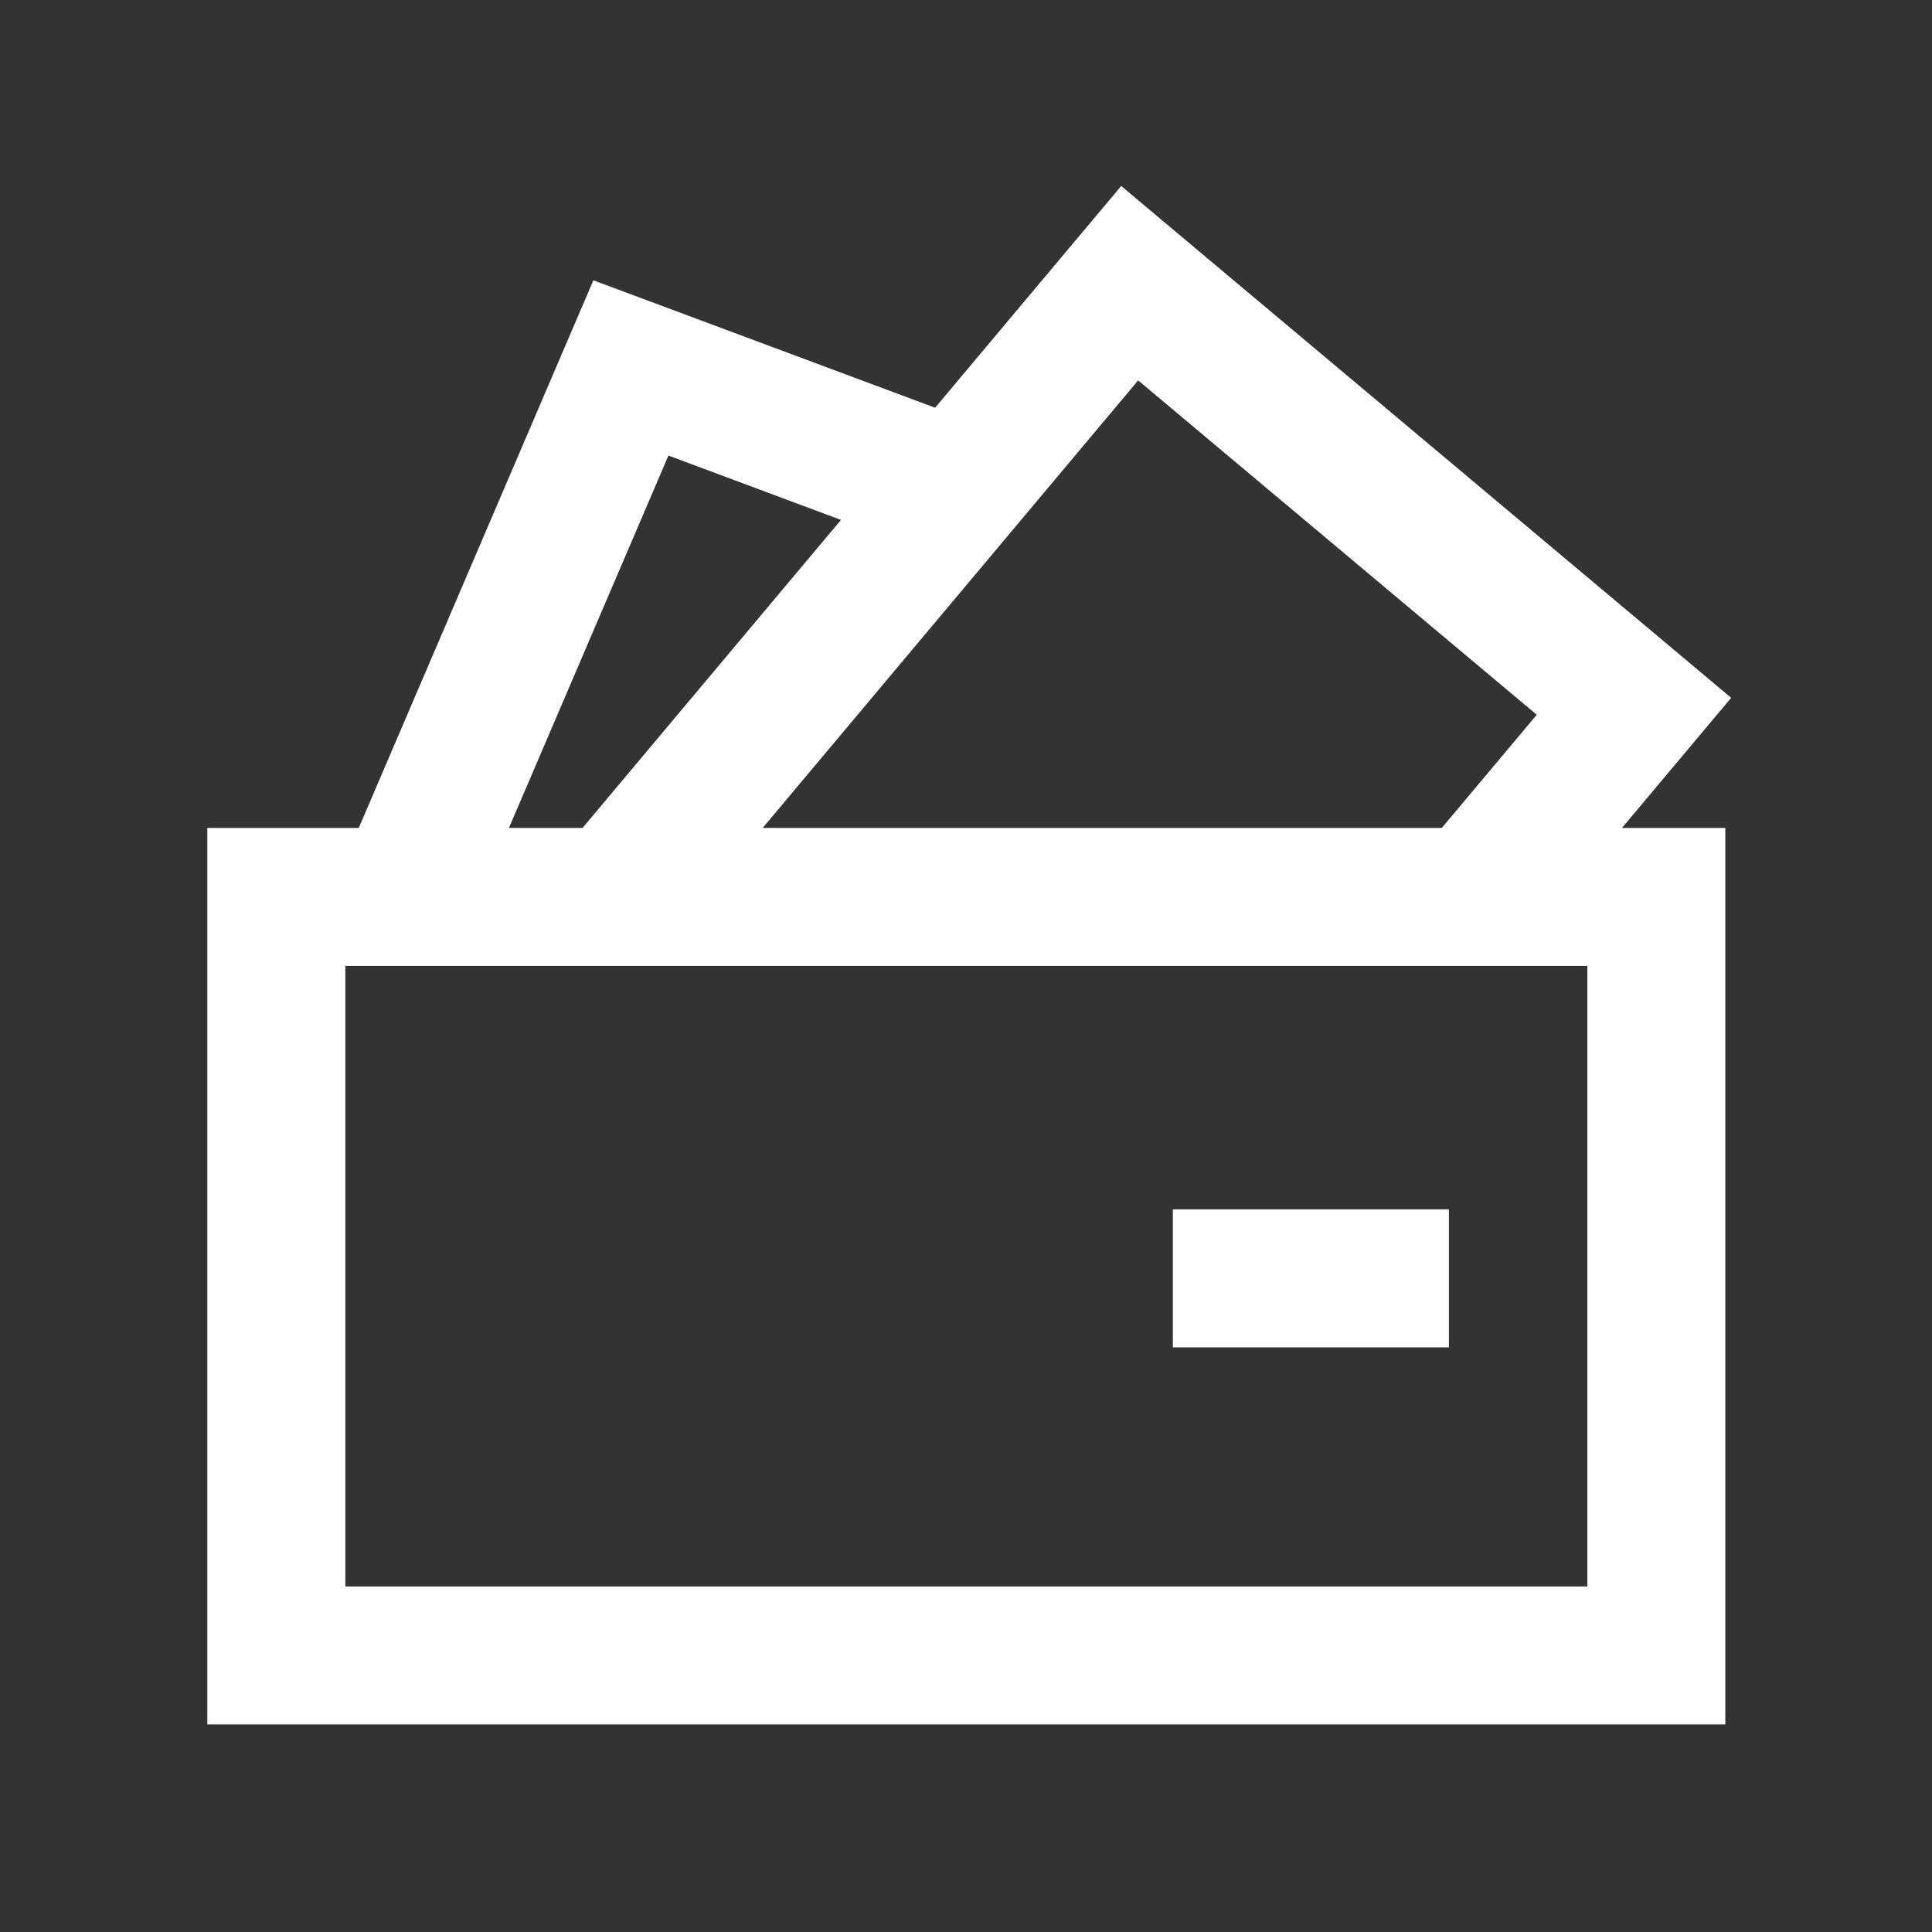 <?xml version="1.0" encoding="UTF-8"?> <svg xmlns="http://www.w3.org/2000/svg" width="51" height="51" viewBox="0 0 51 51" fill="none"><rect x="0" y="0" width="51" height="51" fill="#333333" stroke="none"/><path d="M45.663 18.424L42.797 21.839L42.762 21.88H42.816H45.519V45.496H5.498V21.88H9.471H9.487L9.494 21.864L15.677 7.431L24.677 10.787L24.693 10.793L24.704 10.779L29.6 4.945L45.663 18.424ZM30.061 10.023L30.042 10.007L30.026 10.025L20.114 21.839L20.079 21.88H20.133H38.06H38.072L38.079 21.871L40.586 18.884L40.602 18.865L40.583 18.849L30.061 10.023ZM17.653 12.002L17.631 11.994L17.622 12.016L13.412 21.845L13.397 21.88H13.435H15.378H15.389L15.397 21.871L22.219 13.74L22.242 13.713L22.209 13.701L17.653 12.002ZM9.091 41.878V41.903H9.116H41.901H41.902H41.927V41.878V25.497V25.473H41.902H9.116H9.091V25.497V41.878Z" fill="white" stroke="white" stroke-width="0.05"></path><path d="M30.986 31.949H38.222V35.542H30.986V31.949Z" fill="white" stroke="white" stroke-width="0.05"></path></svg> 